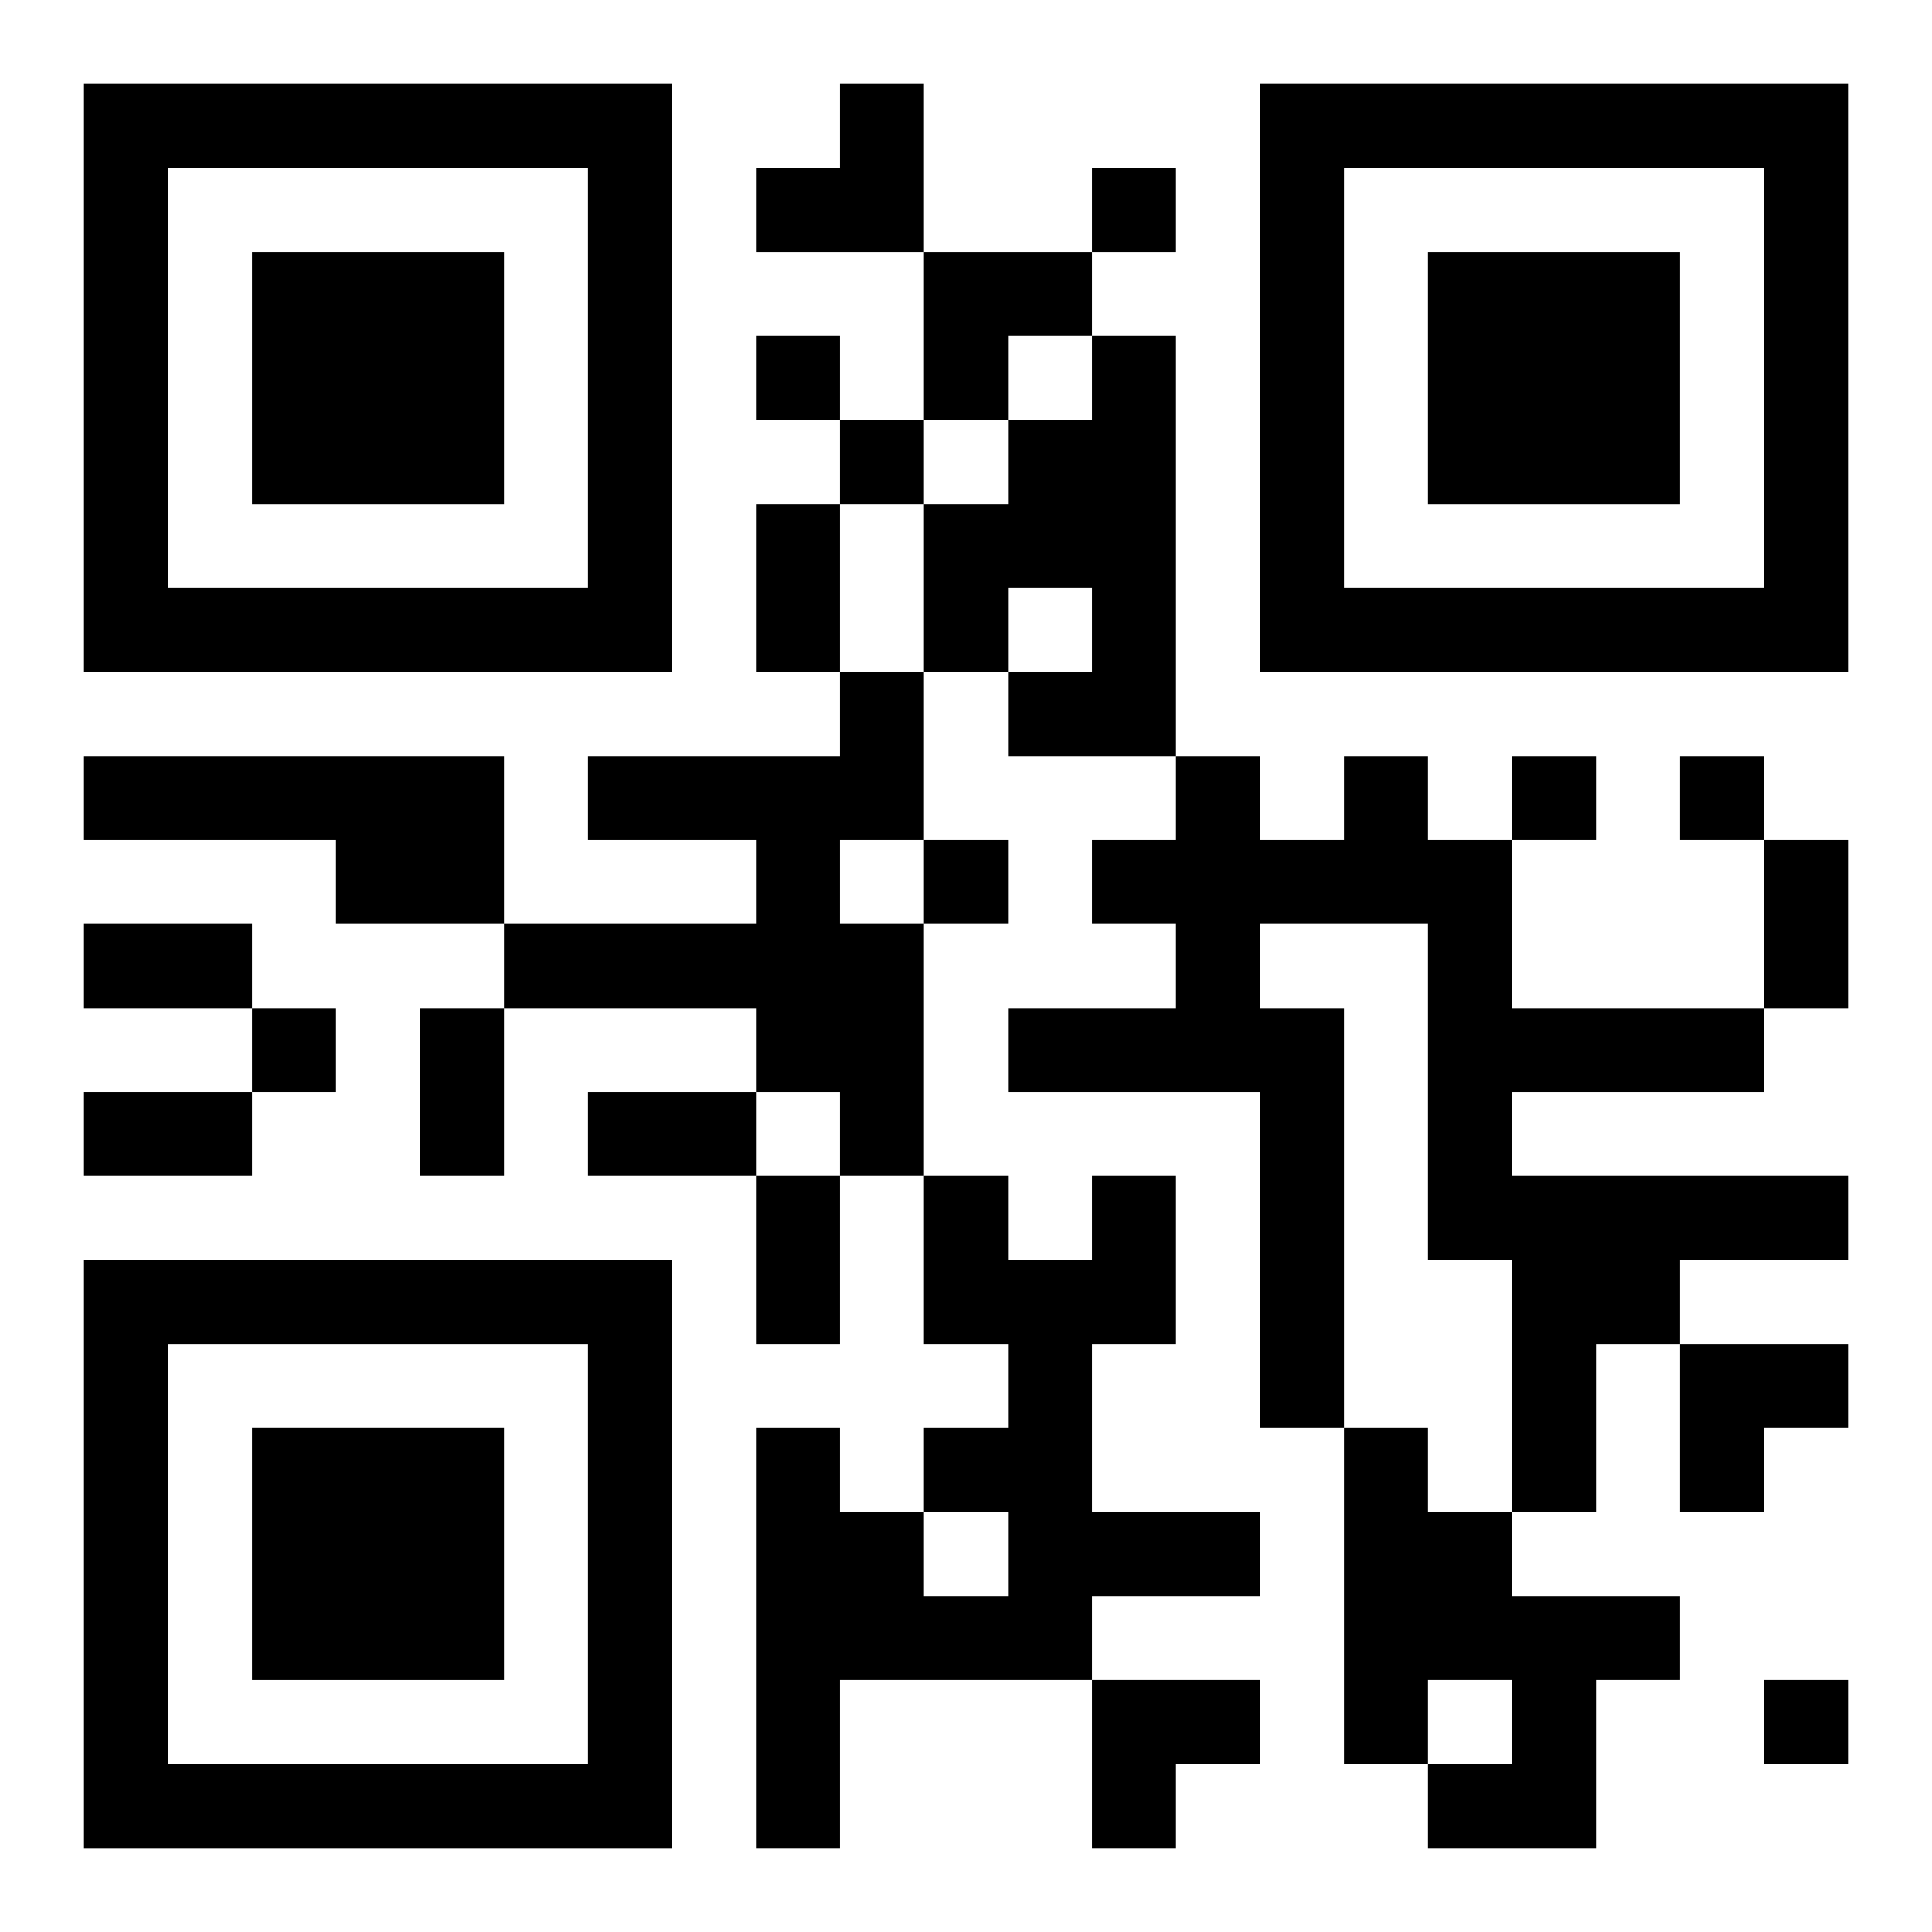 <?xml version="1.0" encoding="UTF-8"?>
<svg width="250" height="250" baseProfile="full" version="1.1" viewBox="-1 -1 23 23" xmlns="http://www.w3.org/2000/svg" xmlns:xlink="http://www.w3.org/1999/xlink"><symbol id="a"><path d="m0 7v7h7v-7h-7zm1 1h5v5h-5v-5zm1 1v3h3v-3h-3z"/></symbol><use y="-7" xlink:href="#a"/><use y="7" xlink:href="#a"/><use x="14" y="-7" xlink:href="#a"/><path d="m12 3h1v5h-2v-1h1v-1h-1v1h-1v-2h1v-1h1v-1m-3 4h1v2h-1v1h1v3h-1v-1h-1v-1h-3v-1h3v-1h-2v-1h3v-1m-9 1h5v2h-2v-1h-3v-1m15 0h1v1h1v2h3v1h-3v1h4v1h-2v1h-1v2h-1v-3h-1v-4h-2v1h1v5h-1v-4h-3v-1h2v-1h-1v-1h1v-1h1v1h1v-1m-3 5h1v2h-1v2h2v1h-2v1h-3v2h-1v-5h1v1h1v1h1v-1h-1v-1h1v-1h-1v-2h1v1h1v-1m3 3h1v1h1v1h2v1h-1v2h-2v-1h1v-1h-1v1h-1v-4m-3-15v1h1v-1h-1m-4 2v1h1v-1h-1m1 1v1h1v-1h-1m8 4v1h1v-1h-1m2 0v1h1v-1h-1m-9 1v1h1v-1h-1m-8 2v1h1v-1h-1m18 8v1h1v-1h-1m-12-14h1v2h-1v-2m12 4h1v2h-1v-2m-20 1h2v1h-2v-1m4 1h1v2h-1v-2m-4 1h2v1h-2v-1m6 0h2v1h-2v-1m2 1h1v2h-1v-2m0-13m1 0h1v2h-2v-1h1zm1 2h2v1h-1v1h-1zm9 13h2v1h-1v1h-1zm-7 4h2v1h-1v1h-1z"/></svg>

